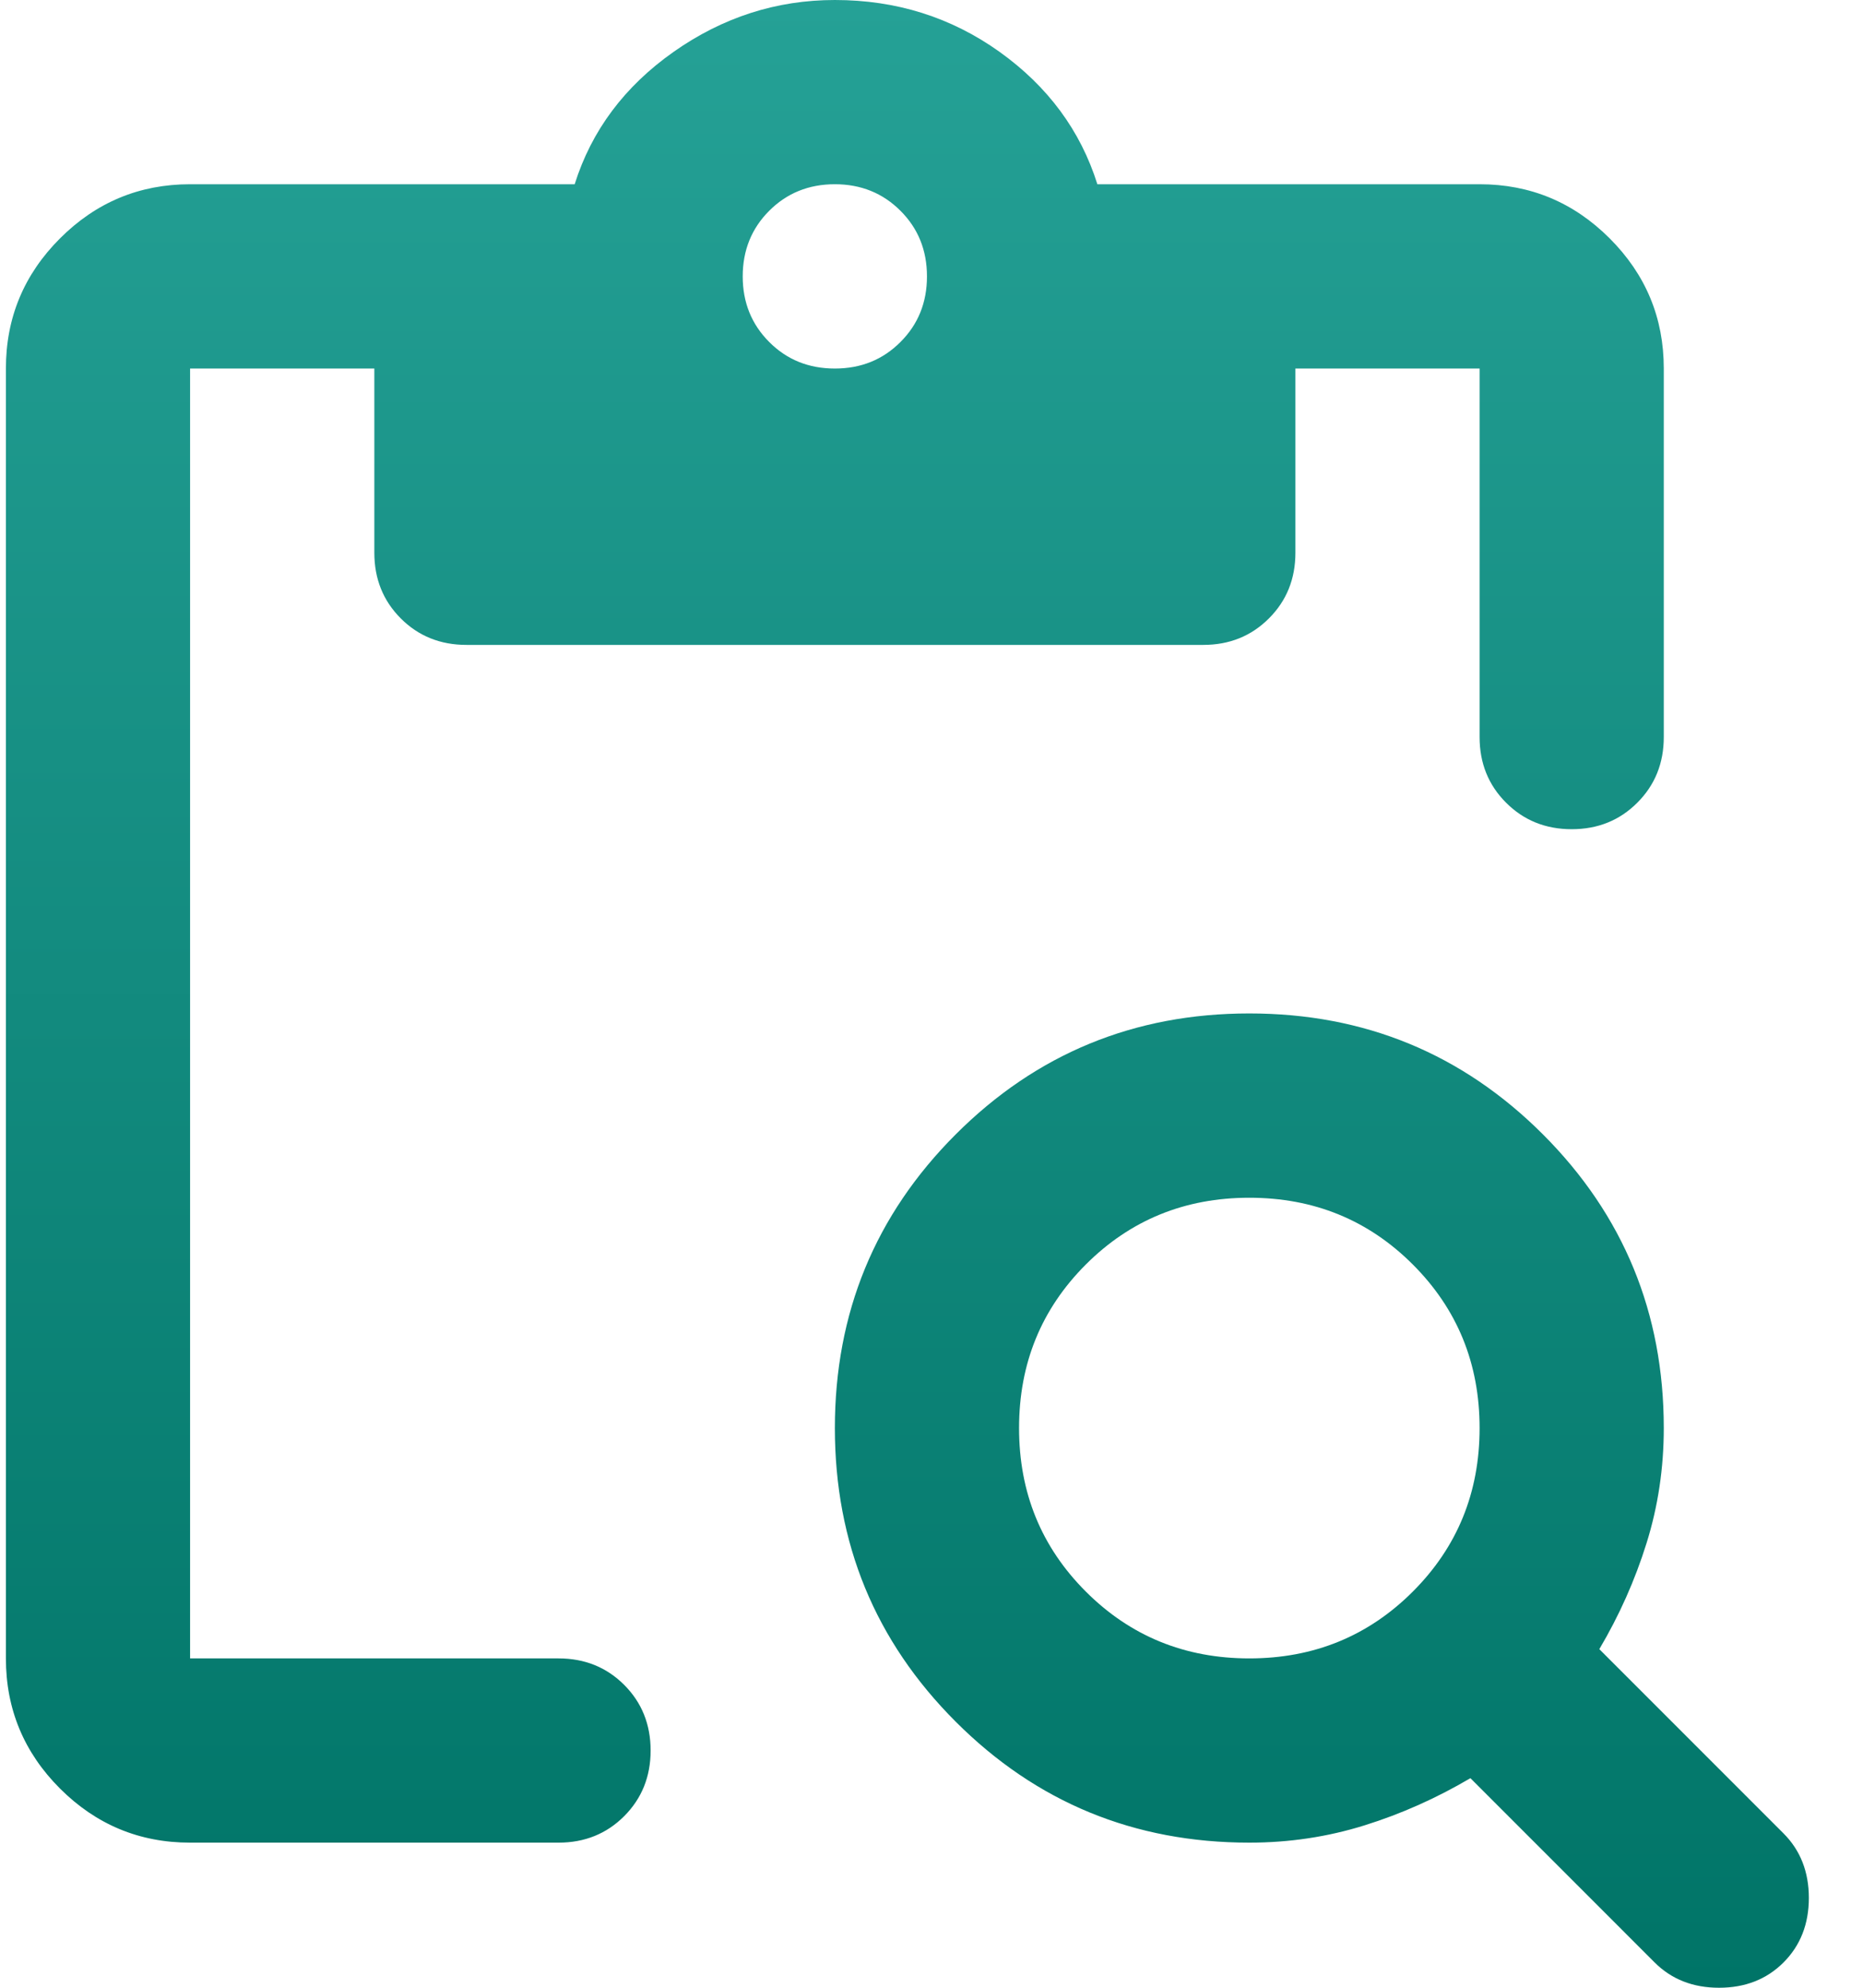 <svg width="30" height="32" viewBox="0 0 30 32" fill="none" xmlns="http://www.w3.org/2000/svg">
<path d="M20.118 29.664C18.264 29.664 16.688 29.015 15.39 27.717C14.092 26.419 13.444 24.844 13.444 22.99C13.444 21.136 14.092 19.56 15.39 18.262C16.688 16.964 18.264 16.315 20.118 16.315C21.972 16.315 23.548 16.964 24.846 18.262C26.143 19.56 26.792 21.136 26.792 22.99C26.792 23.632 26.7 24.25 26.514 24.844C26.329 25.437 26.076 26.005 25.754 26.549L28.721 29.516C28.992 29.788 29.128 30.134 29.128 30.554C29.128 30.974 28.992 31.32 28.721 31.592C28.449 31.864 28.103 32 27.682 32C27.262 32 26.916 31.864 26.644 31.592L23.678 28.626C23.134 28.947 22.565 29.201 21.972 29.386C21.379 29.571 20.761 29.664 20.118 29.664ZM20.118 26.698C21.156 26.698 22.034 26.339 22.751 25.622C23.468 24.905 23.826 24.028 23.826 22.99C23.826 21.951 23.468 21.074 22.751 20.357C22.034 19.64 21.156 19.282 20.118 19.282C19.08 19.282 18.202 19.64 17.485 20.357C16.768 21.074 16.41 21.951 16.41 22.99C16.41 24.028 16.768 24.905 17.485 25.622C18.202 26.339 19.08 26.698 20.118 26.698ZM3.061 29.664C2.245 29.664 1.547 29.373 0.966 28.793C0.385 28.212 0.095 27.513 0.095 26.698V5.933C0.095 5.117 0.385 4.419 0.966 3.838C1.547 3.257 2.245 2.966 3.061 2.966H9.254C9.526 2.101 10.057 1.391 10.848 0.834C11.639 0.278 12.504 0 13.444 0C14.432 0 15.316 0.278 16.095 0.834C16.873 1.391 17.399 2.101 17.671 2.966H23.826C24.642 2.966 25.34 3.257 25.921 3.838C26.502 4.419 26.792 5.117 26.792 5.933V11.866C26.792 12.286 26.65 12.638 26.366 12.922C26.082 13.207 25.73 13.349 25.309 13.349C24.889 13.349 24.537 13.207 24.252 12.922C23.968 12.638 23.826 12.286 23.826 11.866V5.933H20.86V8.899C20.86 9.319 20.718 9.672 20.433 9.956C20.149 10.24 19.797 10.382 19.376 10.382H7.511C7.091 10.382 6.738 10.24 6.454 9.956C6.17 9.672 6.028 9.319 6.028 8.899V5.933H3.061V26.698H8.994C9.414 26.698 9.767 26.84 10.051 27.124C10.335 27.408 10.477 27.761 10.477 28.181C10.477 28.601 10.335 28.953 10.051 29.238C9.767 29.522 9.414 29.664 8.994 29.664H3.061ZM13.444 5.933C13.864 5.933 14.216 5.791 14.5 5.506C14.785 5.222 14.927 4.87 14.927 4.45C14.927 4.029 14.785 3.677 14.5 3.393C14.216 3.109 13.864 2.966 13.444 2.966C13.023 2.966 12.671 3.109 12.387 3.393C12.103 3.677 11.96 4.029 11.96 4.45C11.96 4.87 12.103 5.222 12.387 5.506C12.671 5.791 13.023 5.933 13.444 5.933Z" fill="url(#paint0_linear_1876_22359)"/>
<defs>
<linearGradient id="paint0_linear_1876_22359" x1="14.612" y1="0" x2="14.612" y2="32" gradientUnits="userSpaceOnUse">
<stop stop-color="#25A196"/>
<stop offset="1" stop-color="#007467"/>
</linearGradient>
</defs>
</svg>

